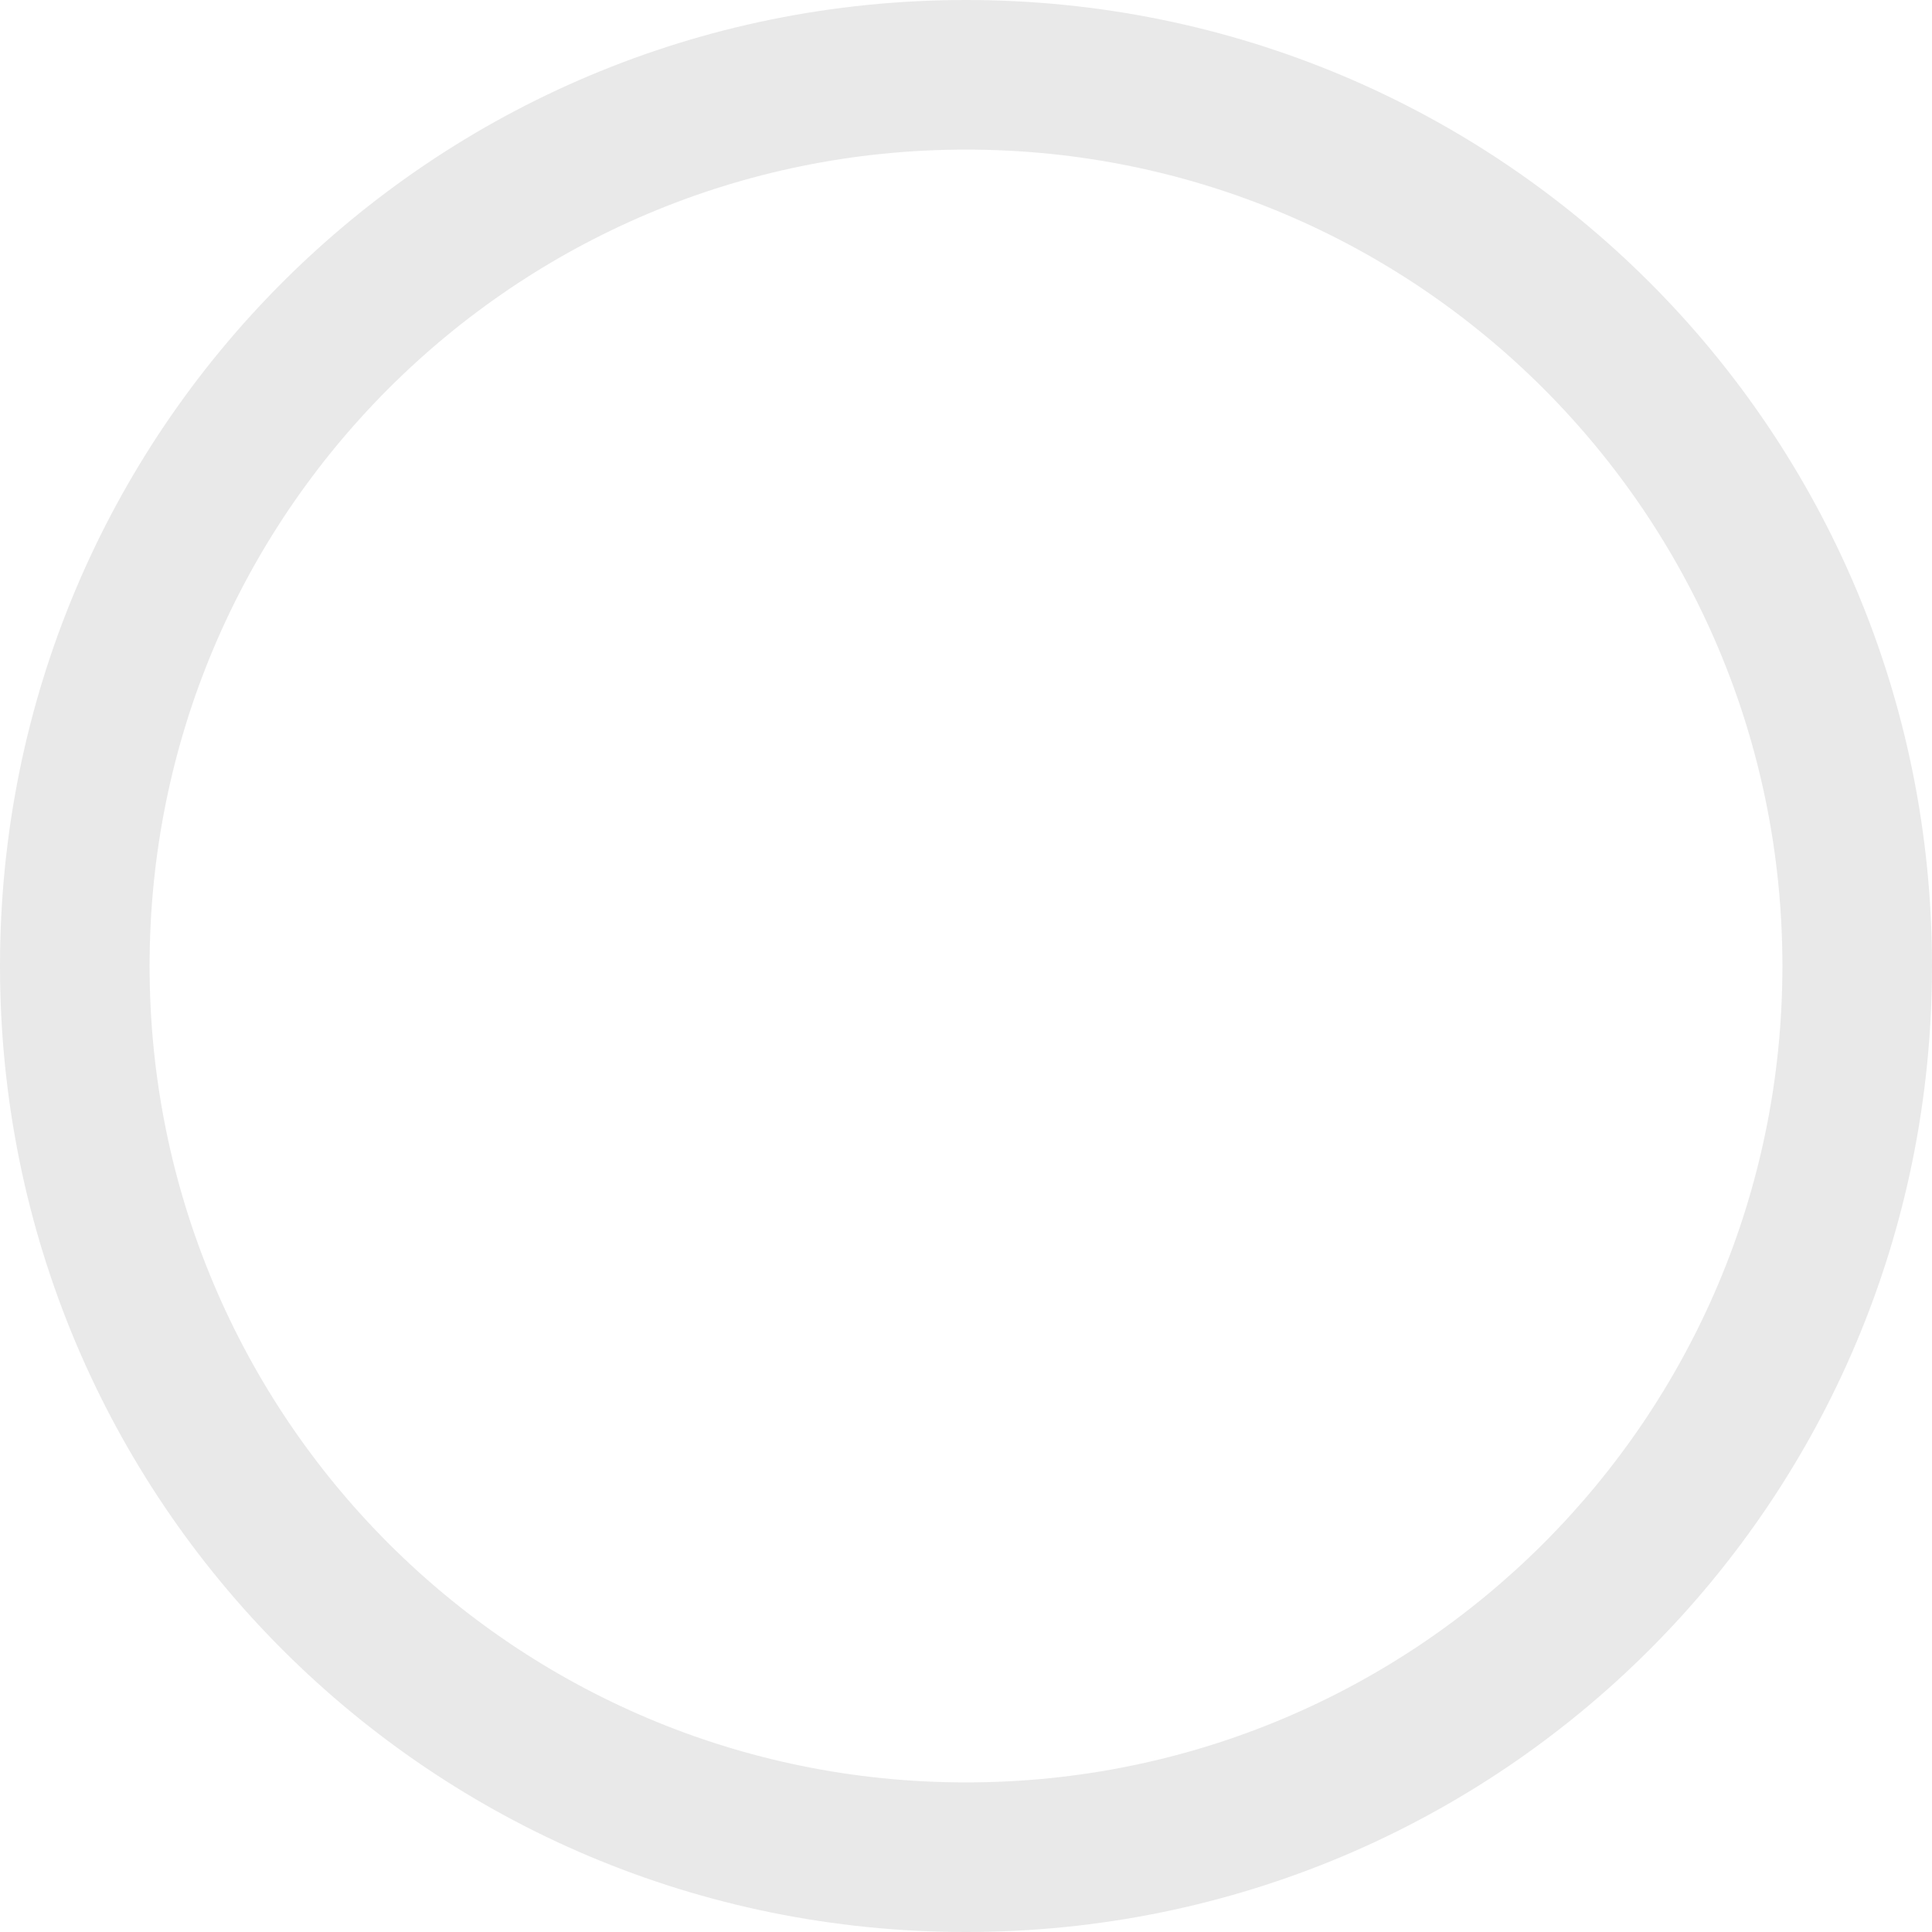 <svg width="405" height="405" viewBox="0 0 405 405" fill="none" xmlns="http://www.w3.org/2000/svg">
<path opacity="0.1" d="M405 202.5C405 314.646 314.646 405 202.5 405C90.354 405 0 314.646 0 202.5C0 90.354 90.354 0 202.5 0C314.646 0 405 90.354 405 202.5ZM31.358 202.5C31.358 297.106 107.894 373.642 202.5 373.642C297.106 373.642 373.642 297.106 373.642 202.5C373.642 107.894 297.106 31.358 202.5 31.358C107.894 31.358 31.358 107.894 31.358 202.5Z" fill="#232323"/>
</svg>

